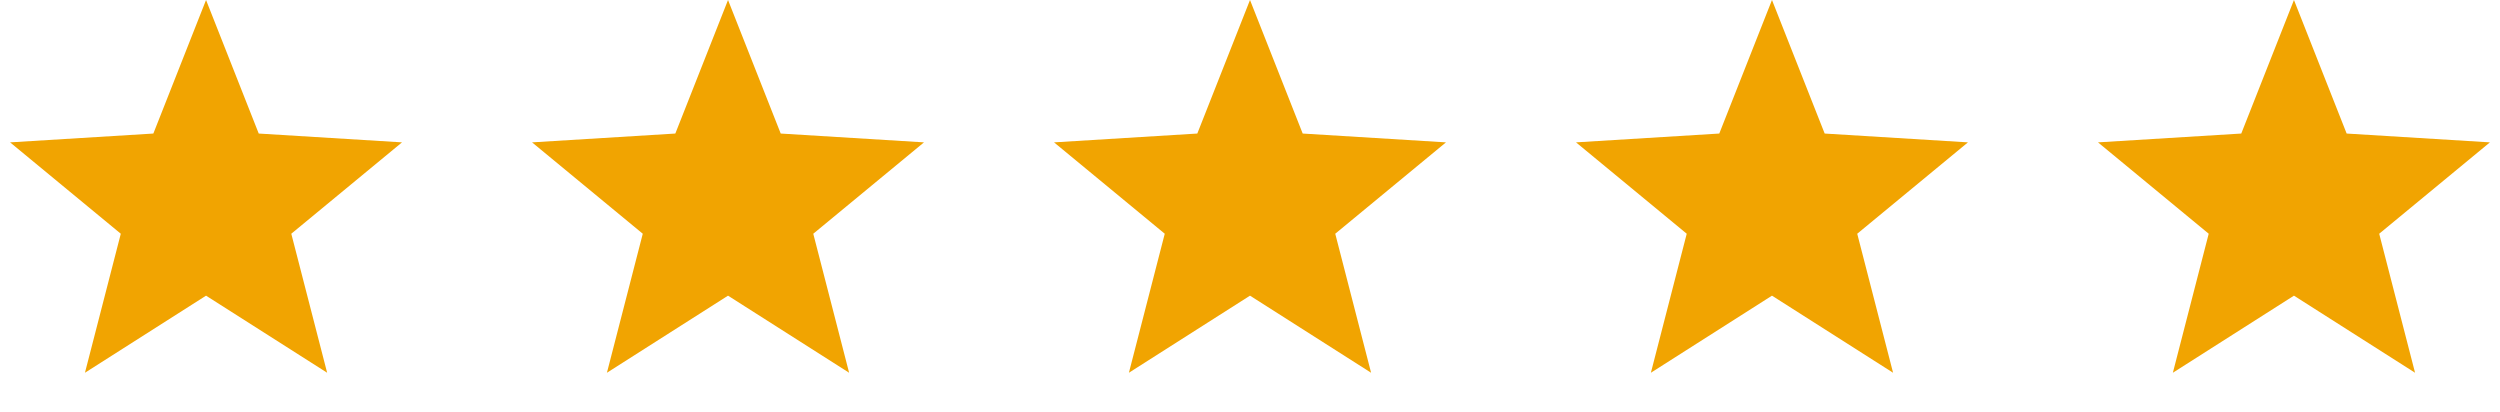 <svg xmlns="http://www.w3.org/2000/svg" width="91" height="15" viewBox="0 0 91 15" fill="none"><path d="M7.5 0L9.418 4.861L14.633 5.182L10.603 8.508L11.908 13.568L7.5 10.762L3.092 13.568L4.397 8.508L0.367 5.182L5.582 4.861L7.5 0Z" fill="#F1A401"></path><path d="M26.5 0L28.418 4.861L33.633 5.182L29.603 8.508L30.908 13.568L26.5 10.762L22.092 13.568L23.397 8.508L19.367 5.182L24.582 4.861L26.5 0Z" fill="#F1A401"></path><path d="M45.5 0L47.418 4.861L52.633 5.182L48.603 8.508L49.908 13.568L45.5 10.762L41.092 13.568L42.397 8.508L38.367 5.182L43.582 4.861L45.5 0Z" fill="#F1A401"></path><path d="M64.5 0L66.418 4.861L71.633 5.182L67.603 8.508L68.908 13.568L64.5 10.762L60.092 13.568L61.397 8.508L57.367 5.182L62.582 4.861L64.5 0Z" fill="#F1A401"></path><path d="M83.5 0L85.418 4.861L90.633 5.182L86.603 8.508L87.908 13.568L83.5 10.762L79.092 13.568L80.397 8.508L76.367 5.182L81.582 4.861L83.5 0Z" fill="#F1A401"></path></svg>